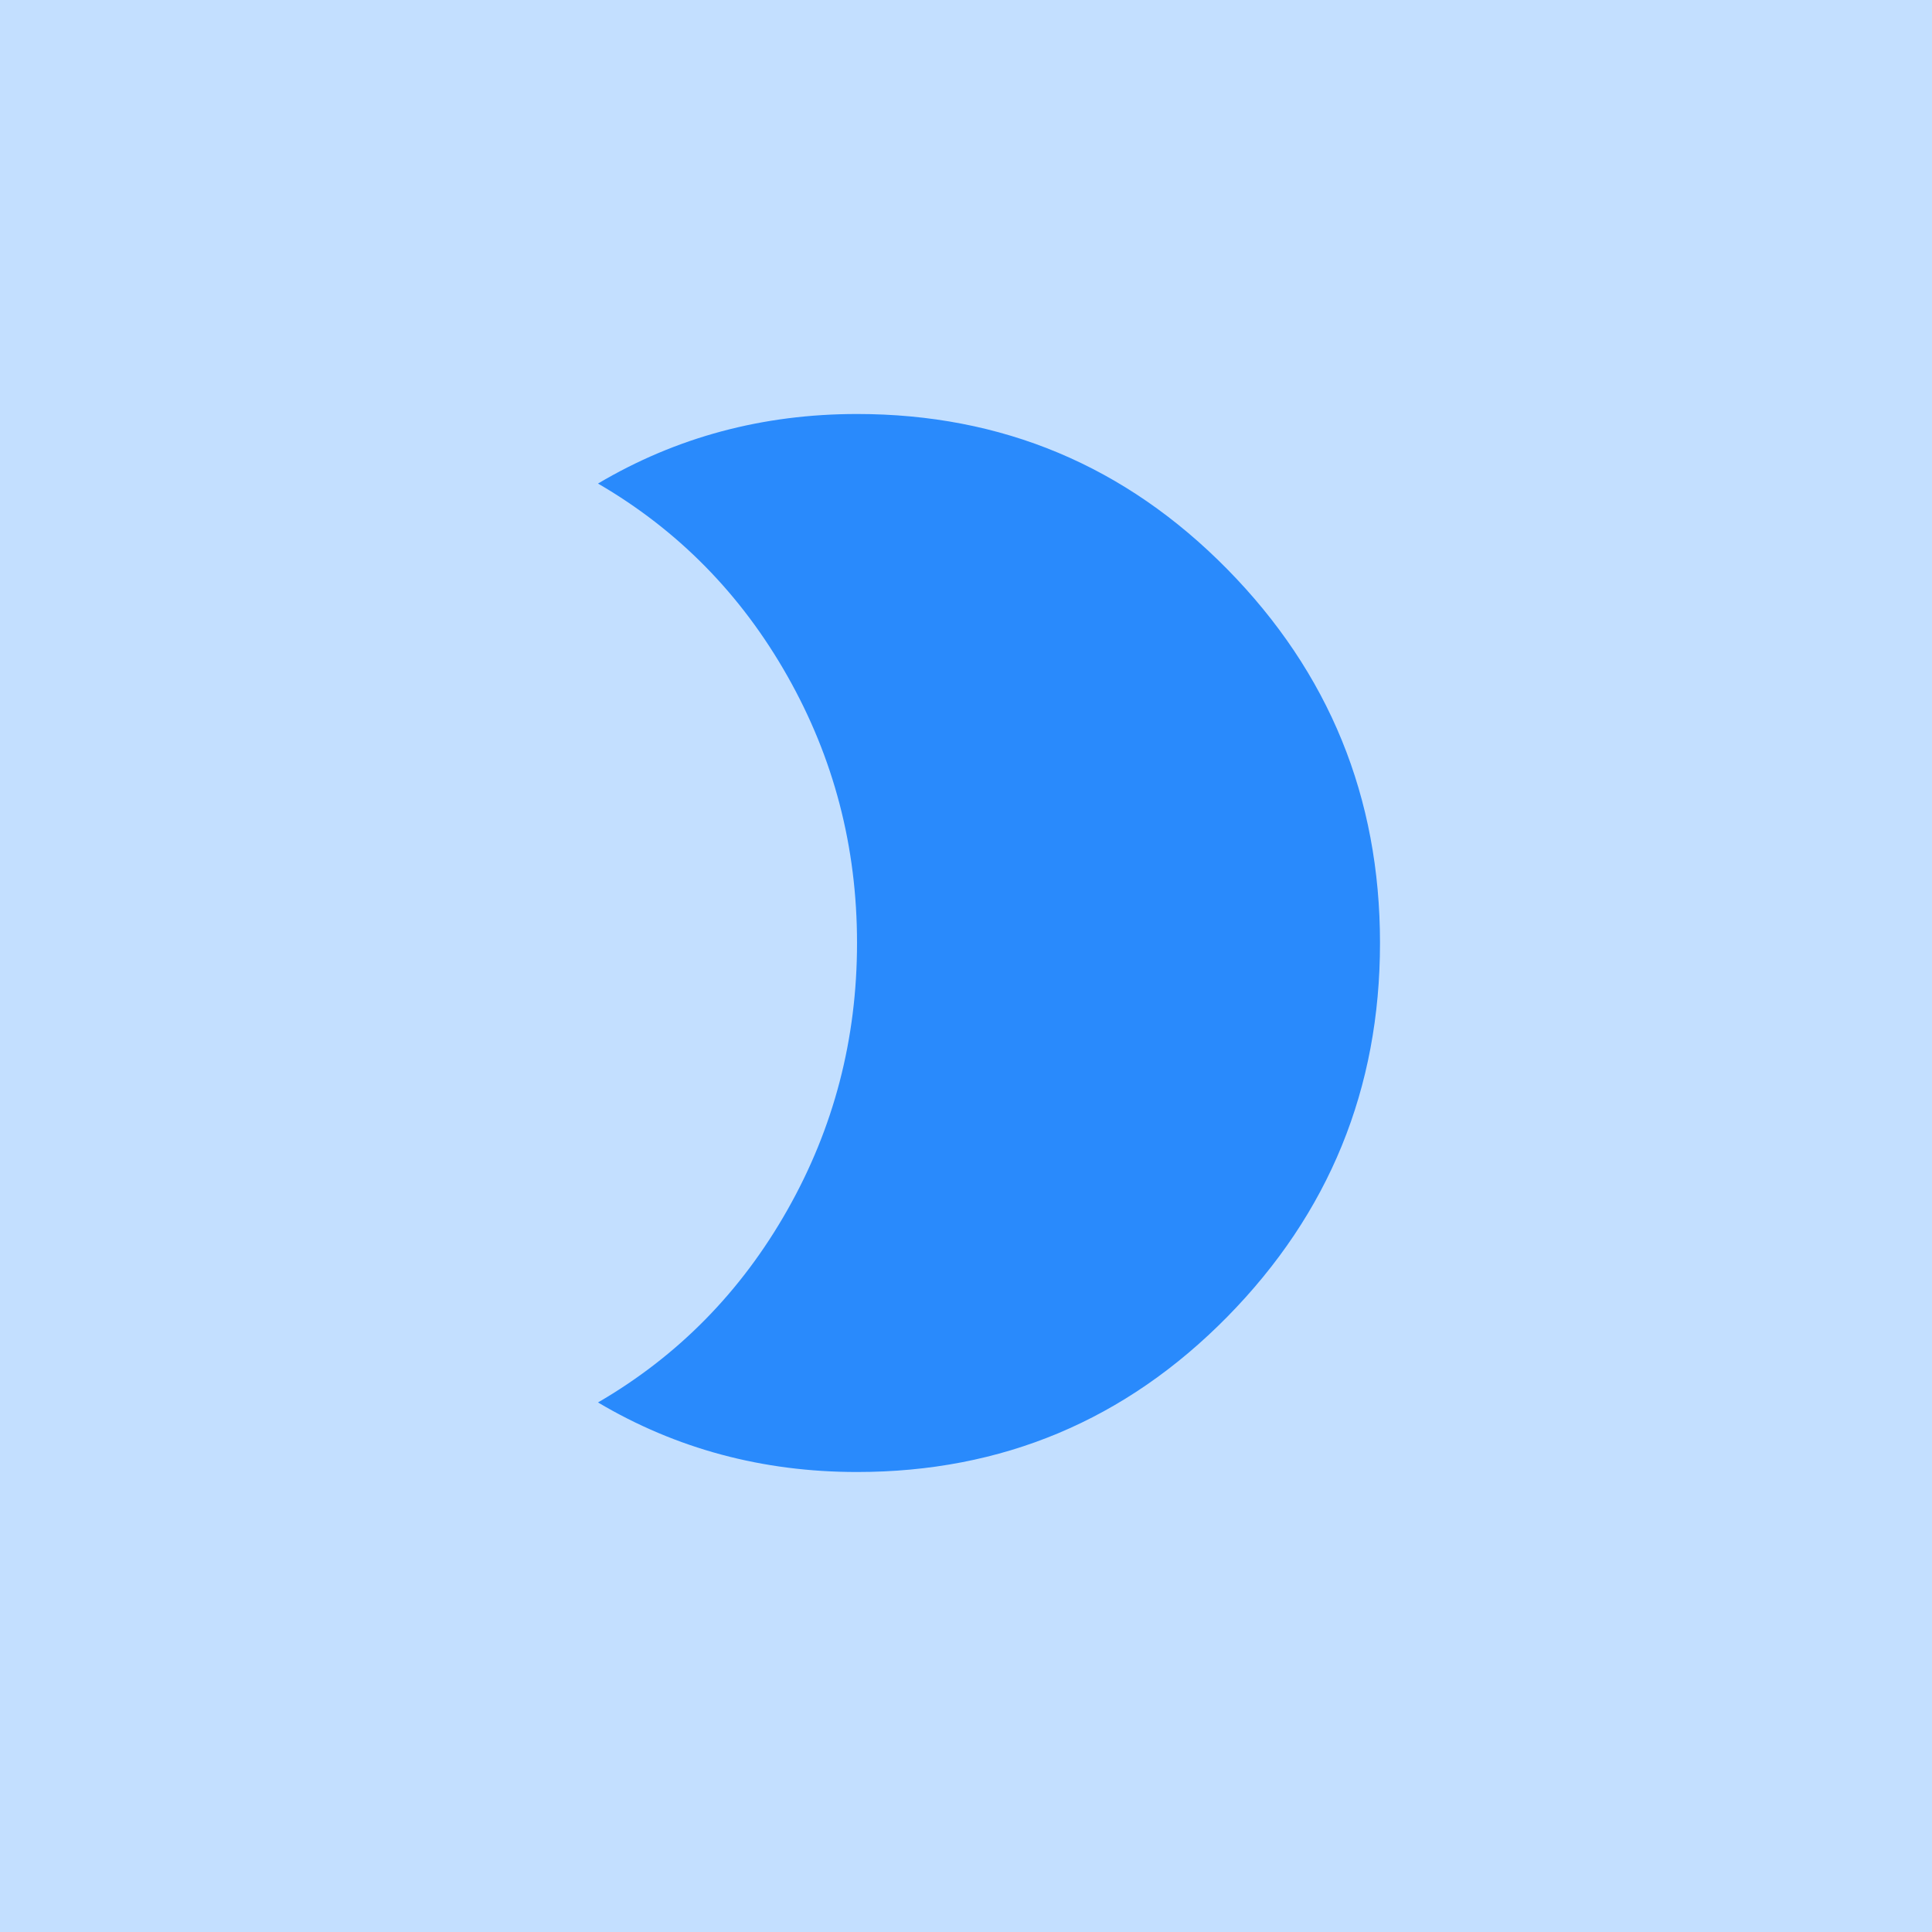 <?xml version="1.0" encoding="UTF-8"?>
<svg width="42px" height="42px" viewBox="0 0 42 42" version="1.1" xmlns="http://www.w3.org/2000/svg"
     xmlns:xlink="http://www.w3.org/1999/xlink">
    <!-- Generator: Sketch 48.1 (47250) - http://www.bohemiancoding.com/sketch -->
    <title>8</title>
    <desc>Created with Sketch.</desc>
    <defs></defs>
    <g id="Page-1" stroke="none" stroke-width="1" fill="none" fill-rule="evenodd">
        <g id="8" fill-rule="nonzero">
            <rect id="Rectangle-7" fill="#c3dfff" x="0" y="0" width="42" height="42"></rect>
            <path d="M18.631,9 C21.783,9 24.466,10.125 26.68,12.374 C28.893,14.624 30,17.333 30,20.5 C30,23.667 28.893,26.376 26.68,28.626 C24.466,30.875 21.783,32 18.631,32 C16.577,32 14.7,31.496 13,30.488 C14.735,29.48 16.108,28.086 17.117,26.304 C18.127,24.522 18.631,22.588 18.631,20.5 C18.631,18.412 18.127,16.478 17.117,14.696 C16.108,12.914 14.735,11.52 13,10.512 C14.7,9.504 16.577,9 18.631,9 Z" id="20" fill="#298afc"></path>
        </g>
    </g>
</svg>